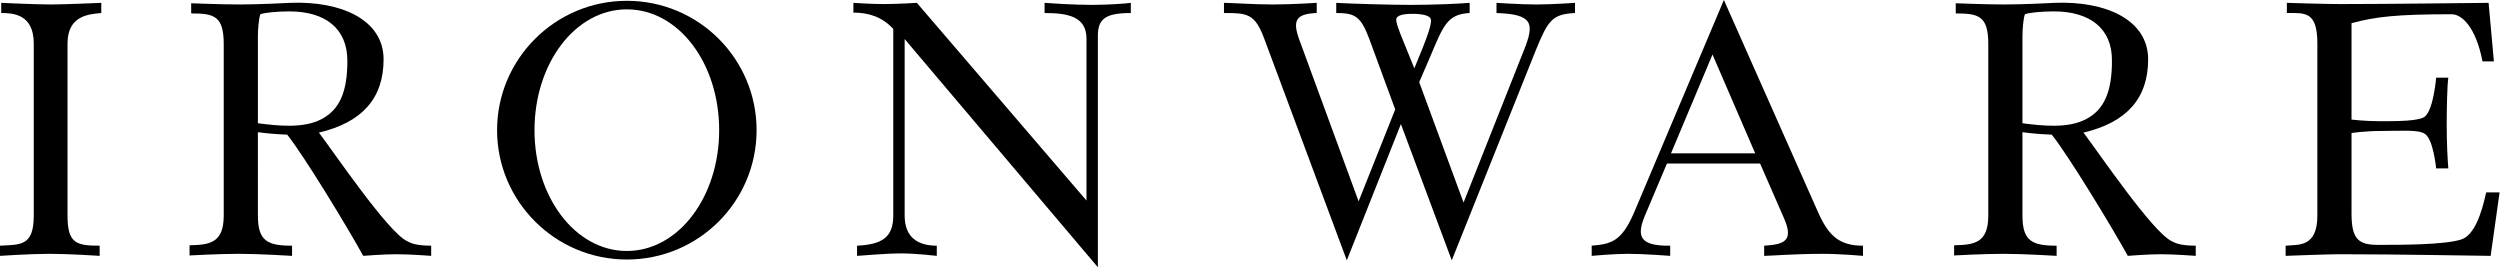 <svg xmlns="http://www.w3.org/2000/svg" xmlns:xlink="http://www.w3.org/1999/xlink" id="Layer_1" x="0px" y="0px" viewBox="0 0 614.6 65.7" style="enable-background:new 0 0 614.6 65.7;" xml:space="preserve">
<style type="text/css">
	.st0{fill:#000000;}
</style>
<g>
	<path class="st0" d="M16.6,10.7V53c0,6.8,2.1,7.4,7.9,7.4v2.5c0,0-7.5-0.5-12.3-0.5S0,62.9,0,62.9v-2.5c5-0.3,8.3,0.2,8.3-7.4V10.7   c0-7.3-5.2-7.5-8-7.5V0.7c0,0,8.5,0.4,12.3,0.4c3.1,0,12.3-0.4,12.3-0.4v2.5C22,3.5,16.6,3.7,16.6,10.7z"></path>
	<path class="st0" d="M97.4,62.5c-3.2,0-8.1,0.4-8.1,0.4c-3.8-6.9-14.6-24.7-18.7-29.8c-2.7-0.1-4.9-0.3-7.2-0.6V53   c0,6.3,2.4,7.4,8.4,7.4v2.5c0,0-8-0.5-13.1-0.5c-4.8,0-12.1,0.4-12.1,0.4v-2.5c5-0.1,8.4-0.6,8.4-7.3V10.8c0-6.9-2.4-7.5-8-7.5V0.8   c0,0,7.3,0.3,12.1,0.3s12.2-0.4,12.2-0.4c12.5-0.5,23,4.1,23,13.9c0,9.6-5.3,15.5-15.9,18c3.8,5,17,24.5,21.7,26.7   c0.8,0.4,2,1.1,5.9,1.1v2.5C105.9,62.9,100.8,62.5,97.4,62.5z M71.1,2.8c-3,0-6,0.3-7.1,0.7c-0.4,1.2-0.6,3.7-0.6,5.5   c0,0,0,17.3,0,21.3c4.7,0.6,11.3,1.4,15.8-1.1c4.3-2.3,6.2-6.7,6.2-14.2C85.4,7,80,2.8,71.1,2.8z"></path>
	<path class="st0" d="M154.1,63.8c-17.6,0-31.9-14.3-31.9-31.8c0-17.5,14.3-31.8,31.9-31.8C171.8,0.2,186,14.5,186,32   C186,49.5,171.8,63.8,154.1,63.8z M154.1,2.3c-12.7,0-22.7,13.3-22.7,29.7c0,16.4,10,29.7,22.7,29.7s22.7-13.3,22.7-29.7   C176.8,15.5,166.8,2.3,154.1,2.3z"></path>
	<path class="st0" d="M269.9,8.8v56.9L222.4,9.6V53c0,5.5,3.4,7.4,7.9,7.4v2.5c0,0-5.2-0.6-8.6-0.6c-4.4,0-10.3,0.6-11,0.6v-2.5   c6.1-0.3,8.9-2,8.9-7.4V7.1c-2.8-3-6.1-4-9.8-4V0.7c0,0,4.3,0.3,7.4,0.3c3.4,0,8.2-0.3,8.2-0.3l41.7,48.6V9.5   c0-5.4-4.5-6.3-10.3-6.3V0.7c1.5,0.1,7,0.5,11.6,0.5c3.8,0,8.3-0.3,9.6-0.5v2.5C271.7,3.2,269.9,4.7,269.9,8.8z"></path>
	<path class="st0" d="M377.5,12.5L356.9,64l-12.5-33.5L331.1,64L310.8,9.5c-2.3-6.2-4.2-6.3-9.9-6.3V0.7c1.8,0,7.3,0.4,12.1,0.4   c4.4,0,10.7-0.4,10.7-0.4v2.5c-5.1,0.2-6,1.8-4.3,6.5L334,49.5l9-22.6l-6.4-17.4c-2.1-5.6-3.6-6.3-8.1-6.3V0.7   c2.9,0.2,13.5,0.5,18.2,0.5c6,0,12.2-0.3,14.6-0.5v2.5c-5.4,0.3-6.4,2.9-9.6,10.5l-2.8,6.5l10.9,29.6l14.9-37.6   c2.6-6.5,2.1-8.7-6.8-9V0.7c0,0,6,0.4,9.8,0.4s9.5-0.4,9.5-0.4v2.5C381.6,3.5,380.6,4.9,377.5,12.5z M347.7,3.4   c-1.4,0-3.9,0-4.4,1.1c-0.3,0.7,0.7,3.2,1.6,5.4l2.8,6.9l1.1-2.7c3.3-7.9,3.2-9.1,2.8-9.7C351,3.6,348.7,3.4,347.7,3.4z"></path>
	<path class="st0" d="M448.1,62.4c-6.8,0-13,0.5-14.4,0.5v-2.5c5-0.3,7.3-1.2,4.9-6.7l-5.9-13.5h-22.9l-5.2,12.3   c-2.4,5.5-1.7,8,6,7.9v2.5c0,0-6.4-0.5-10.4-0.5c-3.5,0-8.9,0.5-8.9,0.5v-2.5c5-0.4,7.4-1.2,10.4-8.1L423.8,0l23.3,52.5   c2.6,5.7,5.3,7.9,10.9,7.9v2.5C458,62.9,452.5,62.4,448.1,62.4z M421,13.4l-10.2,24.3h20.7L421,13.4z"></path>
	<path class="st0" d="M531.2,62.5c-3.2,0-8.1,0.4-8.1,0.4c-3.8-6.9-14.6-24.7-18.7-29.8c-2.7-0.1-4.9-0.3-7.2-0.6V53   c0,6.3,2.4,7.4,8.4,7.4v2.5c0,0-8-0.5-13.1-0.5c-4.8,0-12.1,0.4-12.1,0.4v-2.5c5-0.1,8.4-0.6,8.4-7.3V10.8c0-6.9-2.4-7.5-8-7.5V0.8   c0,0,7.3,0.3,12.1,0.3c4.8,0,12.2-0.4,12.2-0.4c12.5-0.5,23,4.1,23,13.9c0,9.6-5.3,15.5-15.9,18c3.8,5,17,24.5,21.7,26.7   c0.8,0.4,2,1.1,5.9,1.1v2.5C539.7,62.9,534.6,62.5,531.2,62.5z M504.9,2.8c-3,0-6,0.3-7.1,0.7c-0.4,1.2-0.6,3.7-0.6,5.5   c0,0,0,17.3,0,21.3c4.7,0.6,11.3,1.4,15.8-1.1c4.3-2.3,6.2-6.7,6.2-14.2C519.3,7,513.8,2.8,504.9,2.8z"></path>
	<path class="st0" d="M612.3,62.9c-2.3,0-22.2-0.4-37.2-0.4c-3.2,0-13,0.4-13.2,0.4v-2.5c3.1-0.3,7.8,0.5,7.8-7.4V10.7   c0-8-3.1-7.5-7.5-7.5V0.7c0.2,0,9.2,0.3,13.2,0.3c12.6,0,34.1-0.3,36.4-0.3l1.3,14.4h-2.8c-1.6-8.3-5-11.6-7.6-11.6   c-13.4,0-18.7,0.6-24.6,2.2c0,0,0,21.1,0,23.7c0,0,3.2,0.4,7.2,0.4c3.8,0,9.7,0,10.9-1.2c2.1-1.9,2.7-9.5,2.7-9.5c0.5,0,2.6,0,3,0   c-0.3,1.7-0.4,8.3-0.4,11.4c0,4.6,0.2,8.6,0.4,10.9h-3c0,0-0.7-7.3-2.8-8.5c-1.5-1.1-6.2-0.7-10.8-0.7c-3.9,0-7.2,0.5-7.2,0.5   c0,2.3,0,19.8,0,19.8c0,6.3,1.7,7.7,6.5,7.7c5.8,0,16.2,0,20.4-1.3c3.3-1,5.1-6.5,6.2-11.6h3.3L612.3,62.9z"></path>
</g>
</svg>